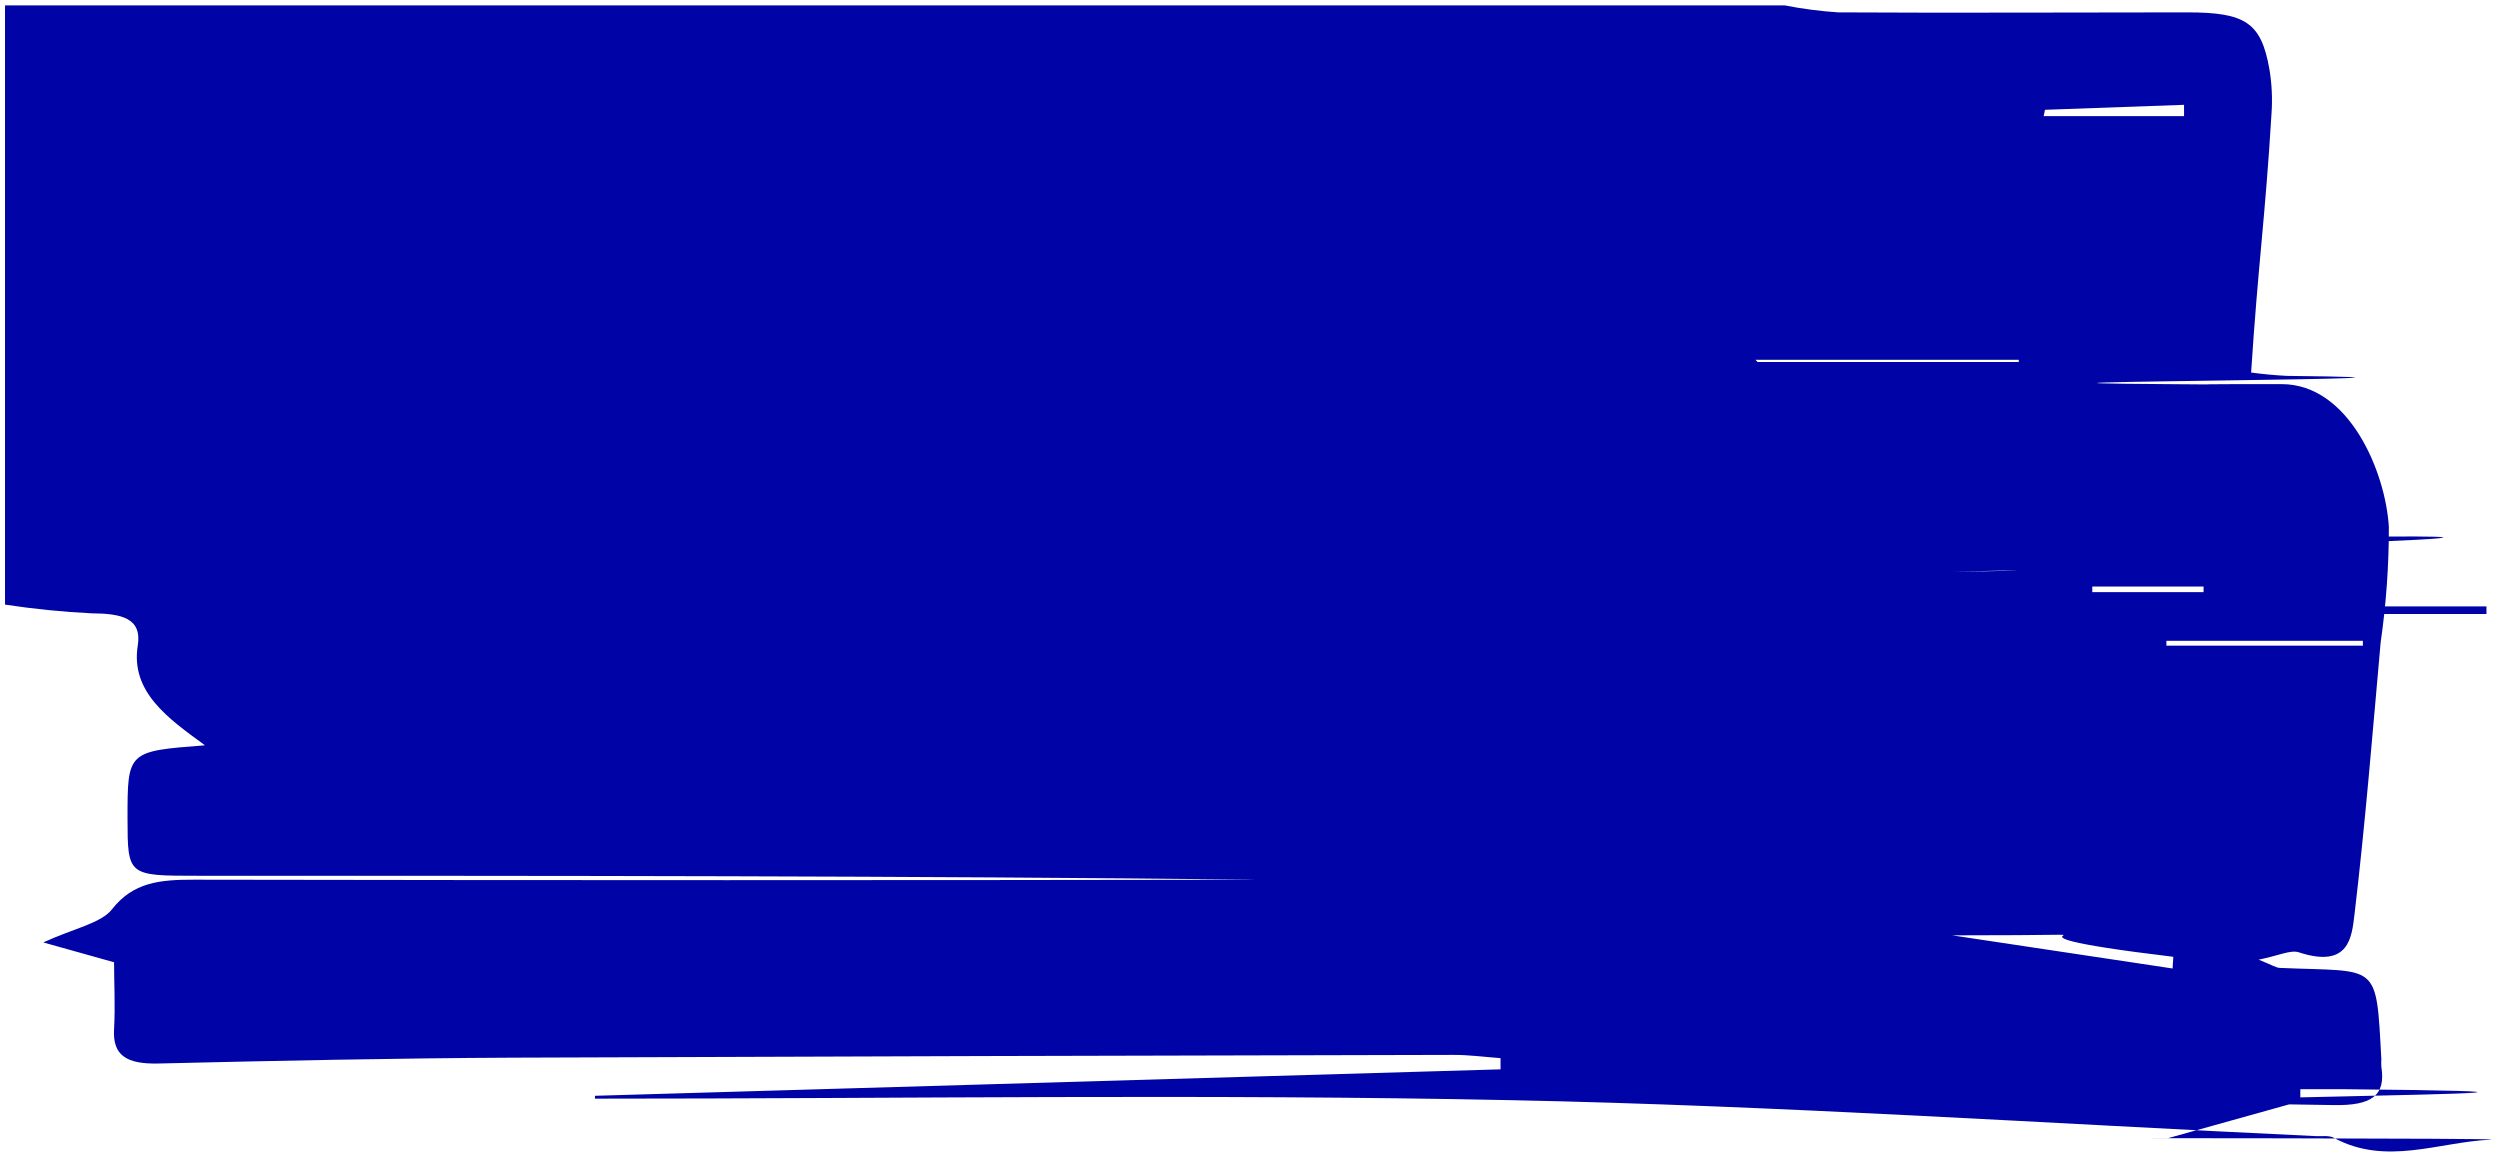 <?xml version="1.0" encoding="UTF-8"?> <svg xmlns="http://www.w3.org/2000/svg" width="136" height="63" viewBox="0 0 136 63" fill="none"><path d="M0.273 32.891V0.293H97.09C98.044 0.481 99.015 0.608 99.994 0.673C106.327 0.71 112.66 0.673 118.993 0.673C122.163 0.673 123.006 1.236 123.453 3.748C123.589 4.554 123.628 5.369 123.57 6.181C123.22 11.975 122.844 14.331 122.461 20.266C123.105 20.353 123.754 20.414 124.406 20.448C139.483 20.61 102.704 20.797 117.781 20.896C128.587 20.969 113.327 20.896 124.12 20.896C127.795 20.896 129.779 25.684 129.954 28.67C129.956 30.771 129.807 32.871 129.506 34.959C129.066 39.883 128.67 44.807 128.087 49.721C127.938 50.945 127.821 52.712 125.053 51.805C124.612 51.659 123.919 51.998 122.869 52.206C123.601 52.498 123.809 52.644 124.023 52.654C129.429 52.889 129.254 52.248 129.545 57.625C129.536 57.761 129.536 57.896 129.545 58.032C129.792 59.595 129.033 60.153 126.952 60.116C101.115 59.786 153.204 59.498 127.362 59.251C126.623 59.251 125.884 59.251 125.138 59.251V59.908L117.95 61.914H112.958C111.778 61.914 136.677 61.914 135.497 61.997C132.651 62.127 129.786 63.44 126.953 61.893C126.707 61.757 126.305 61.82 125.955 61.804C111.383 61.122 96.825 60.147 82.24 59.85C65.626 59.506 48.993 59.767 32.366 59.767V59.611L81.63 58.172V57.563C80.762 57.5 79.893 57.38 79.038 57.386C61.985 57.42 44.929 57.471 27.868 57.537C21.451 57.568 15.033 57.703 8.622 57.855C6.885 57.896 6.12 57.412 6.205 55.994C6.276 54.728 6.205 53.457 6.205 52.347L2.354 51.268C4.001 50.508 5.511 50.226 6.101 49.455C7.248 47.996 8.694 47.85 10.567 47.855C29.884 47.89 49.205 47.89 68.53 47.855C49.272 47.642 30.013 47.642 10.761 47.642C6.944 47.642 6.944 47.642 6.937 44.515C6.937 40.868 6.937 40.868 11.15 40.545C9.134 39.07 7.093 37.643 7.495 35.11C7.734 33.61 6.581 33.375 4.986 33.365C3.404 33.287 1.83 33.128 0.273 32.891ZM129.156 29.472L128.962 30.405C130.019 30.65 105.297 31.108 106.347 31.098C116.459 30.999 100.492 30.801 110.605 30.671C114.675 30.619 118.753 30.671 122.823 30.671C122.823 30.431 122.823 30.186 122.823 29.947C107.649 29.358 144.338 28.842 129.156 29.472ZM106.094 50.867L118.189 52.686L118.228 52.05C105.594 50.534 118.896 50.888 106.094 50.883V50.867ZM119.661 33.401L119.739 32.989H135.263V33.401H119.661ZM117.852 34.86V35.126H128.541V34.86H117.852ZM95.496 19.572L95.612 19.692H109.821V19.572H95.496ZM119.874 32.213V31.906H113.82V32.213H119.874ZM111.247 5.973L111.176 6.316H118.812V5.702L111.247 5.973Z" fill="#0003A5"></path></svg> 